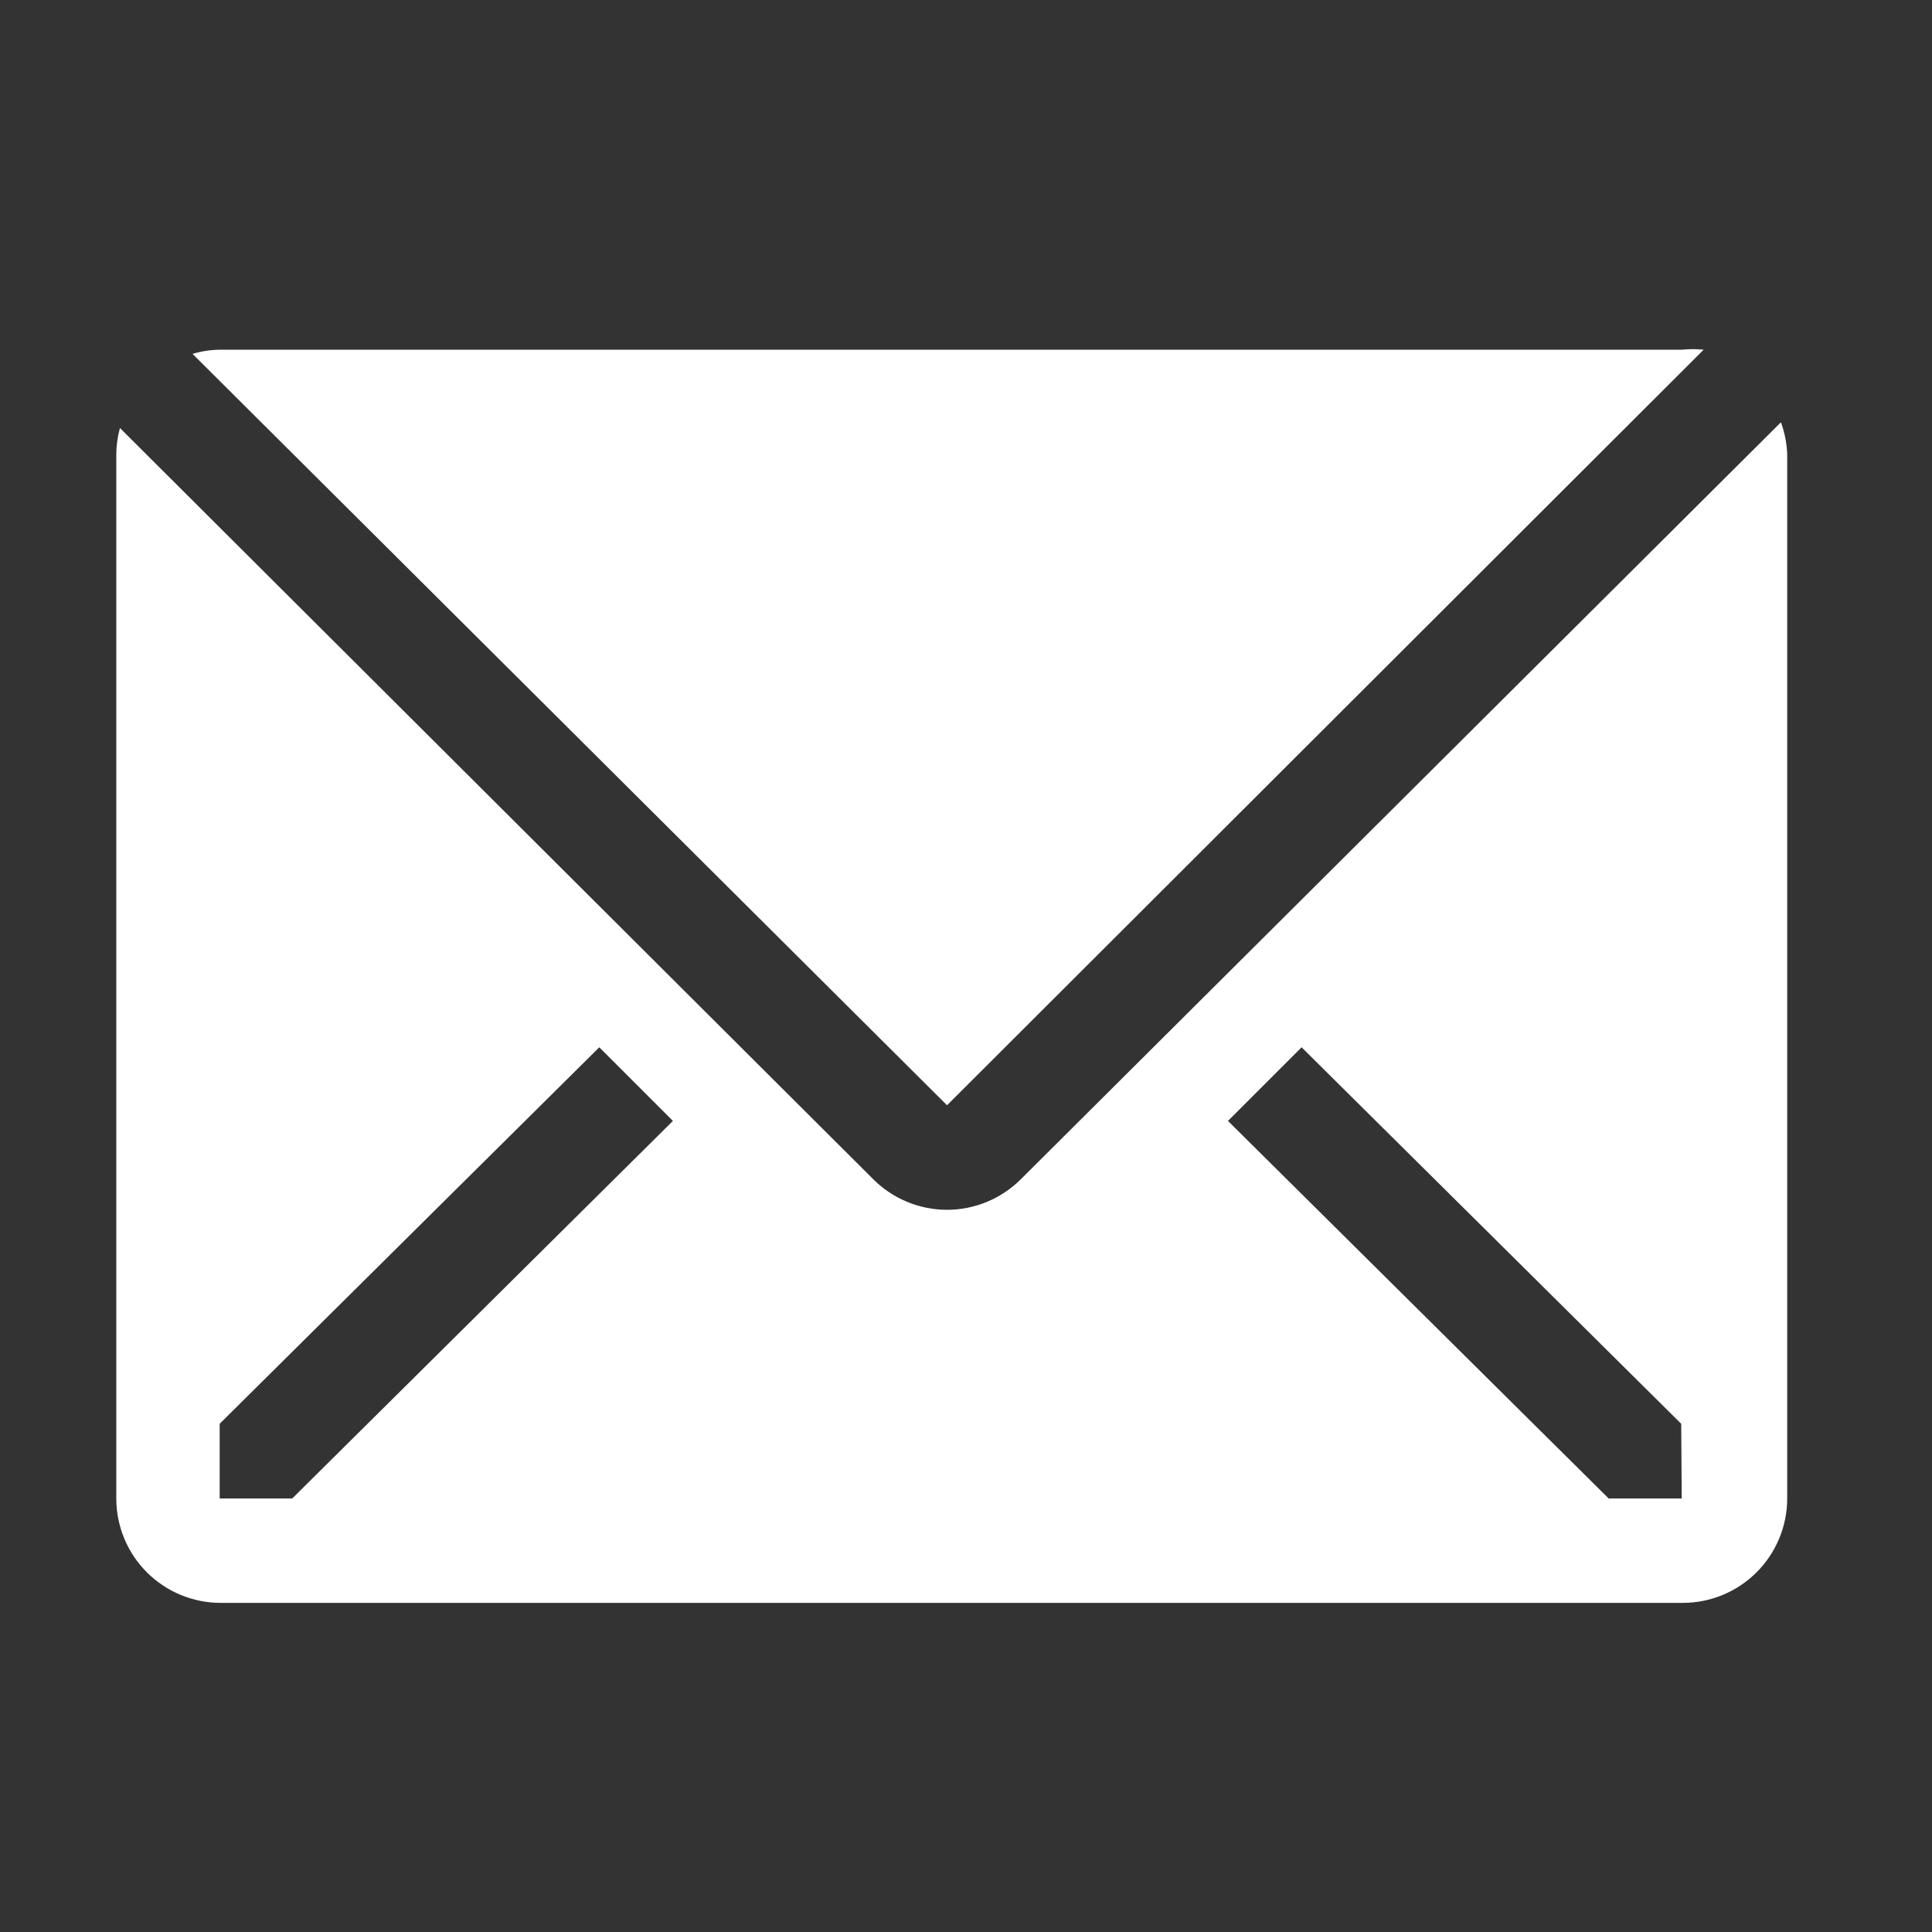 <svg width="37" height="37" viewBox="0 0 37 37" fill="none" xmlns="http://www.w3.org/2000/svg">
<rect x="0" y="0" width="37" height="37" fill="#333333" stroke="none"/>
<path d="M32.627 6.697C32.49 6.683 32.353 6.683 32.217 6.697H4.217C4.037 6.699 3.859 6.726 3.687 6.777L18.137 21.167L32.627 6.697Z" fill="white"/>
<path d="M34.107 8.087L19.547 22.587C19.172 22.959 18.665 23.169 18.137 23.169C17.608 23.169 17.101 22.959 16.727 22.587L2.297 8.197C2.252 8.36 2.229 8.528 2.227 8.697V28.697C2.227 29.227 2.437 29.736 2.812 30.111C3.187 30.486 3.696 30.697 4.227 30.697H32.227C32.757 30.697 33.266 30.486 33.641 30.111C34.016 29.736 34.227 29.227 34.227 28.697V8.697C34.219 8.489 34.178 8.283 34.107 8.087ZM5.597 28.697H4.207V27.267L11.477 20.057L12.887 21.467L5.597 28.697ZM32.207 28.697H30.807L23.517 21.467L24.927 20.057L32.197 27.267L32.207 28.697Z" fill="white"/>
</svg>
